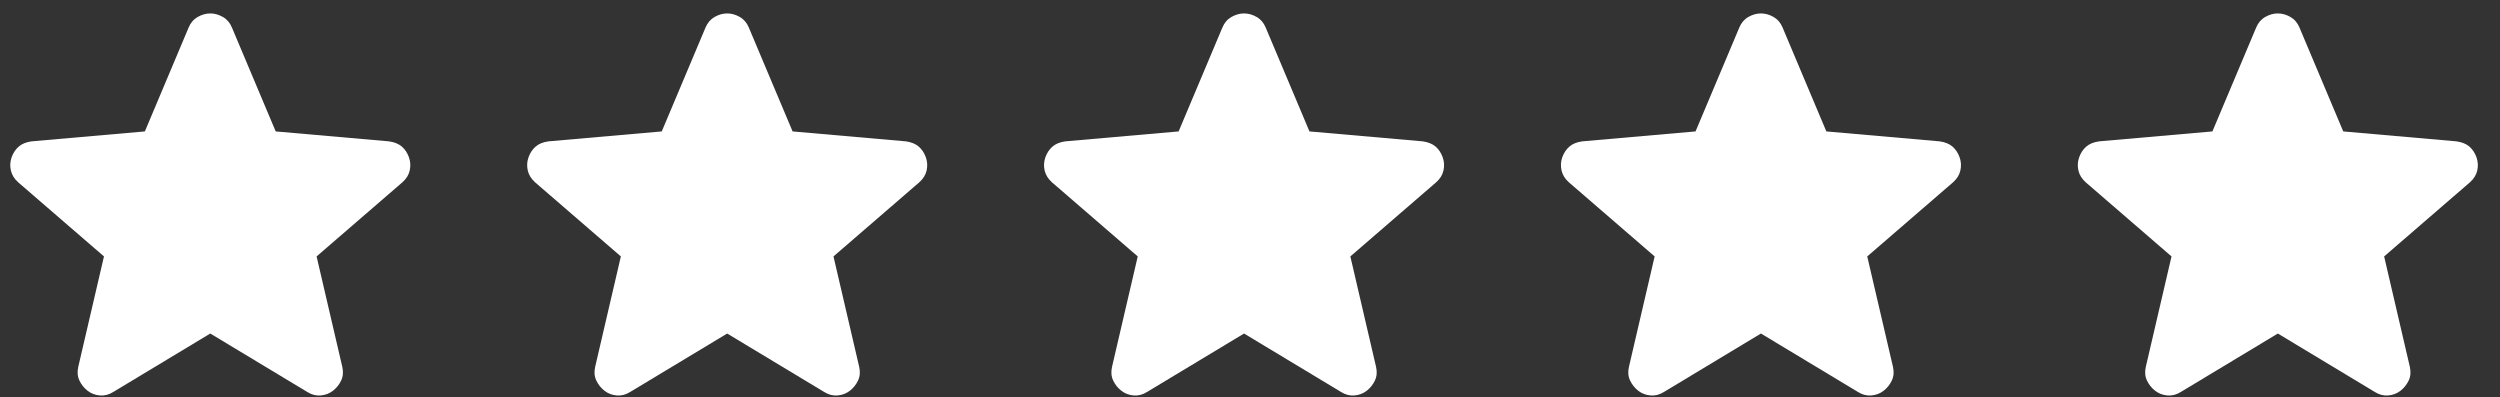 <?xml version="1.0" encoding="UTF-8"?> <svg xmlns="http://www.w3.org/2000/svg" width="107" height="17" viewBox="0 0 107 17" fill="none"><rect x="0" y="0" width="107" height="17" fill="#333333" stroke="none"/><path d="M9 14.275L4.85 16.775C4.667 16.892 4.475 16.942 4.275 16.925C4.075 16.909 3.9 16.842 3.75 16.725C3.6 16.608 3.484 16.463 3.4 16.288C3.317 16.113 3.3 15.918 3.35 15.7L4.45 10.975L0.775 7.8C0.609 7.65 0.505 7.479 0.463 7.287C0.422 7.095 0.434 6.908 0.5 6.725C0.566 6.543 0.666 6.393 0.8 6.275C0.934 6.158 1.118 6.083 1.35 6.05L6.2 5.625L8.075 1.175C8.159 0.975 8.288 0.825 8.463 0.725C8.639 0.625 8.818 0.575 9 0.575C9.183 0.575 9.362 0.625 9.537 0.725C9.713 0.825 9.842 0.975 9.925 1.175L11.8 5.625L16.65 6.05C16.884 6.084 17.067 6.159 17.2 6.275C17.334 6.392 17.434 6.542 17.5 6.725C17.567 6.909 17.58 7.096 17.538 7.288C17.497 7.48 17.393 7.651 17.225 7.8L13.55 10.975L14.65 15.7C14.7 15.917 14.684 16.113 14.6 16.288C14.517 16.463 14.4 16.609 14.25 16.725C14.1 16.841 13.925 16.908 13.725 16.925C13.525 16.942 13.334 16.892 13.15 16.775L9 14.275Z" fill="white"></path><path d="M31.123 14.275L26.973 16.775C26.79 16.892 26.598 16.942 26.398 16.925C26.198 16.909 26.023 16.842 25.873 16.725C25.723 16.608 25.607 16.463 25.523 16.288C25.44 16.113 25.423 15.918 25.473 15.7L26.573 10.975L22.898 7.8C22.732 7.65 22.628 7.479 22.586 7.287C22.545 7.095 22.557 6.908 22.623 6.725C22.689 6.543 22.789 6.393 22.923 6.275C23.057 6.158 23.241 6.083 23.473 6.05L28.323 5.625L30.198 1.175C30.282 0.975 30.411 0.825 30.586 0.725C30.762 0.625 30.941 0.575 31.123 0.575C31.306 0.575 31.485 0.625 31.66 0.725C31.836 0.825 31.965 0.975 32.048 1.175L33.923 5.625L38.773 6.05C39.007 6.084 39.19 6.159 39.323 6.275C39.457 6.392 39.557 6.542 39.623 6.725C39.69 6.909 39.703 7.096 39.661 7.288C39.62 7.48 39.516 7.651 39.348 7.8L35.673 10.975L36.773 15.7C36.823 15.917 36.807 16.113 36.723 16.288C36.64 16.463 36.523 16.609 36.373 16.725C36.223 16.841 36.048 16.908 35.848 16.925C35.648 16.942 35.457 16.892 35.273 16.775L31.123 14.275Z" fill="white"></path><path d="M53.245 14.275L49.095 16.775C48.912 16.892 48.72 16.942 48.52 16.925C48.32 16.909 48.145 16.842 47.995 16.725C47.845 16.608 47.729 16.463 47.645 16.288C47.562 16.113 47.545 15.918 47.595 15.7L48.695 10.975L45.02 7.8C44.854 7.65 44.75 7.479 44.708 7.287C44.667 7.095 44.679 6.908 44.745 6.725C44.811 6.543 44.911 6.393 45.045 6.275C45.179 6.158 45.363 6.083 45.595 6.05L50.445 5.625L52.32 1.175C52.404 0.975 52.533 0.825 52.708 0.725C52.884 0.625 53.063 0.575 53.245 0.575C53.428 0.575 53.607 0.625 53.782 0.725C53.958 0.825 54.087 0.975 54.17 1.175L56.045 5.625L60.895 6.05C61.129 6.084 61.312 6.159 61.445 6.275C61.579 6.392 61.679 6.542 61.745 6.725C61.812 6.909 61.825 7.096 61.783 7.288C61.742 7.48 61.638 7.651 61.47 7.8L57.795 10.975L58.895 15.7C58.945 15.917 58.929 16.113 58.845 16.288C58.762 16.463 58.645 16.609 58.495 16.725C58.345 16.841 58.17 16.908 57.97 16.925C57.77 16.942 57.579 16.892 57.395 16.775L53.245 14.275Z" fill="white"></path><path d="M75.368 14.275L71.219 16.775C71.035 16.892 70.844 16.942 70.644 16.925C70.444 16.909 70.269 16.842 70.118 16.725C69.969 16.608 69.852 16.463 69.769 16.288C69.685 16.113 69.668 15.918 69.719 15.7L70.819 10.975L67.144 7.8C66.977 7.65 66.873 7.479 66.832 7.287C66.79 7.095 66.802 6.908 66.868 6.725C66.934 6.543 67.034 6.393 67.168 6.275C67.302 6.158 67.486 6.083 67.719 6.05L72.569 5.625L74.444 1.175C74.527 0.975 74.656 0.825 74.832 0.725C75.007 0.625 75.186 0.575 75.368 0.575C75.551 0.575 75.73 0.625 75.906 0.725C76.081 0.825 76.21 0.975 76.293 1.175L78.168 5.625L83.019 6.05C83.252 6.084 83.435 6.159 83.569 6.275C83.702 6.392 83.802 6.542 83.868 6.725C83.935 6.909 83.948 7.096 83.906 7.288C83.865 7.48 83.761 7.651 83.594 7.8L79.918 10.975L81.019 15.7C81.069 15.917 81.052 16.113 80.969 16.288C80.885 16.463 80.769 16.609 80.618 16.725C80.469 16.841 80.293 16.908 80.094 16.925C79.894 16.942 79.702 16.892 79.519 16.775L75.368 14.275Z" fill="white"></path><path d="M97.491 14.275L93.341 16.775C93.157 16.892 92.966 16.942 92.766 16.925C92.566 16.909 92.391 16.842 92.241 16.725C92.091 16.608 91.974 16.463 91.891 16.288C91.807 16.113 91.791 15.918 91.841 15.7L92.941 10.975L89.266 7.8C89.099 7.65 88.995 7.479 88.954 7.287C88.912 7.095 88.925 6.908 88.991 6.725C89.057 6.543 89.157 6.393 89.291 6.275C89.425 6.158 89.608 6.083 89.841 6.05L94.691 5.625L96.566 1.175C96.649 0.975 96.778 0.825 96.954 0.725C97.129 0.625 97.308 0.575 97.491 0.575C97.673 0.575 97.852 0.625 98.028 0.725C98.203 0.825 98.332 0.975 98.416 1.175L100.291 5.625L105.141 6.05C105.374 6.084 105.557 6.159 105.691 6.275C105.824 6.392 105.924 6.542 105.991 6.725C106.057 6.909 106.07 7.096 106.029 7.288C105.987 7.48 105.883 7.651 105.716 7.8L102.041 10.975L103.141 15.7C103.191 15.917 103.174 16.113 103.091 16.288C103.007 16.463 102.891 16.609 102.741 16.725C102.591 16.841 102.416 16.908 102.216 16.925C102.016 16.942 101.824 16.892 101.641 16.775L97.491 14.275Z" fill="white"></path></svg> 